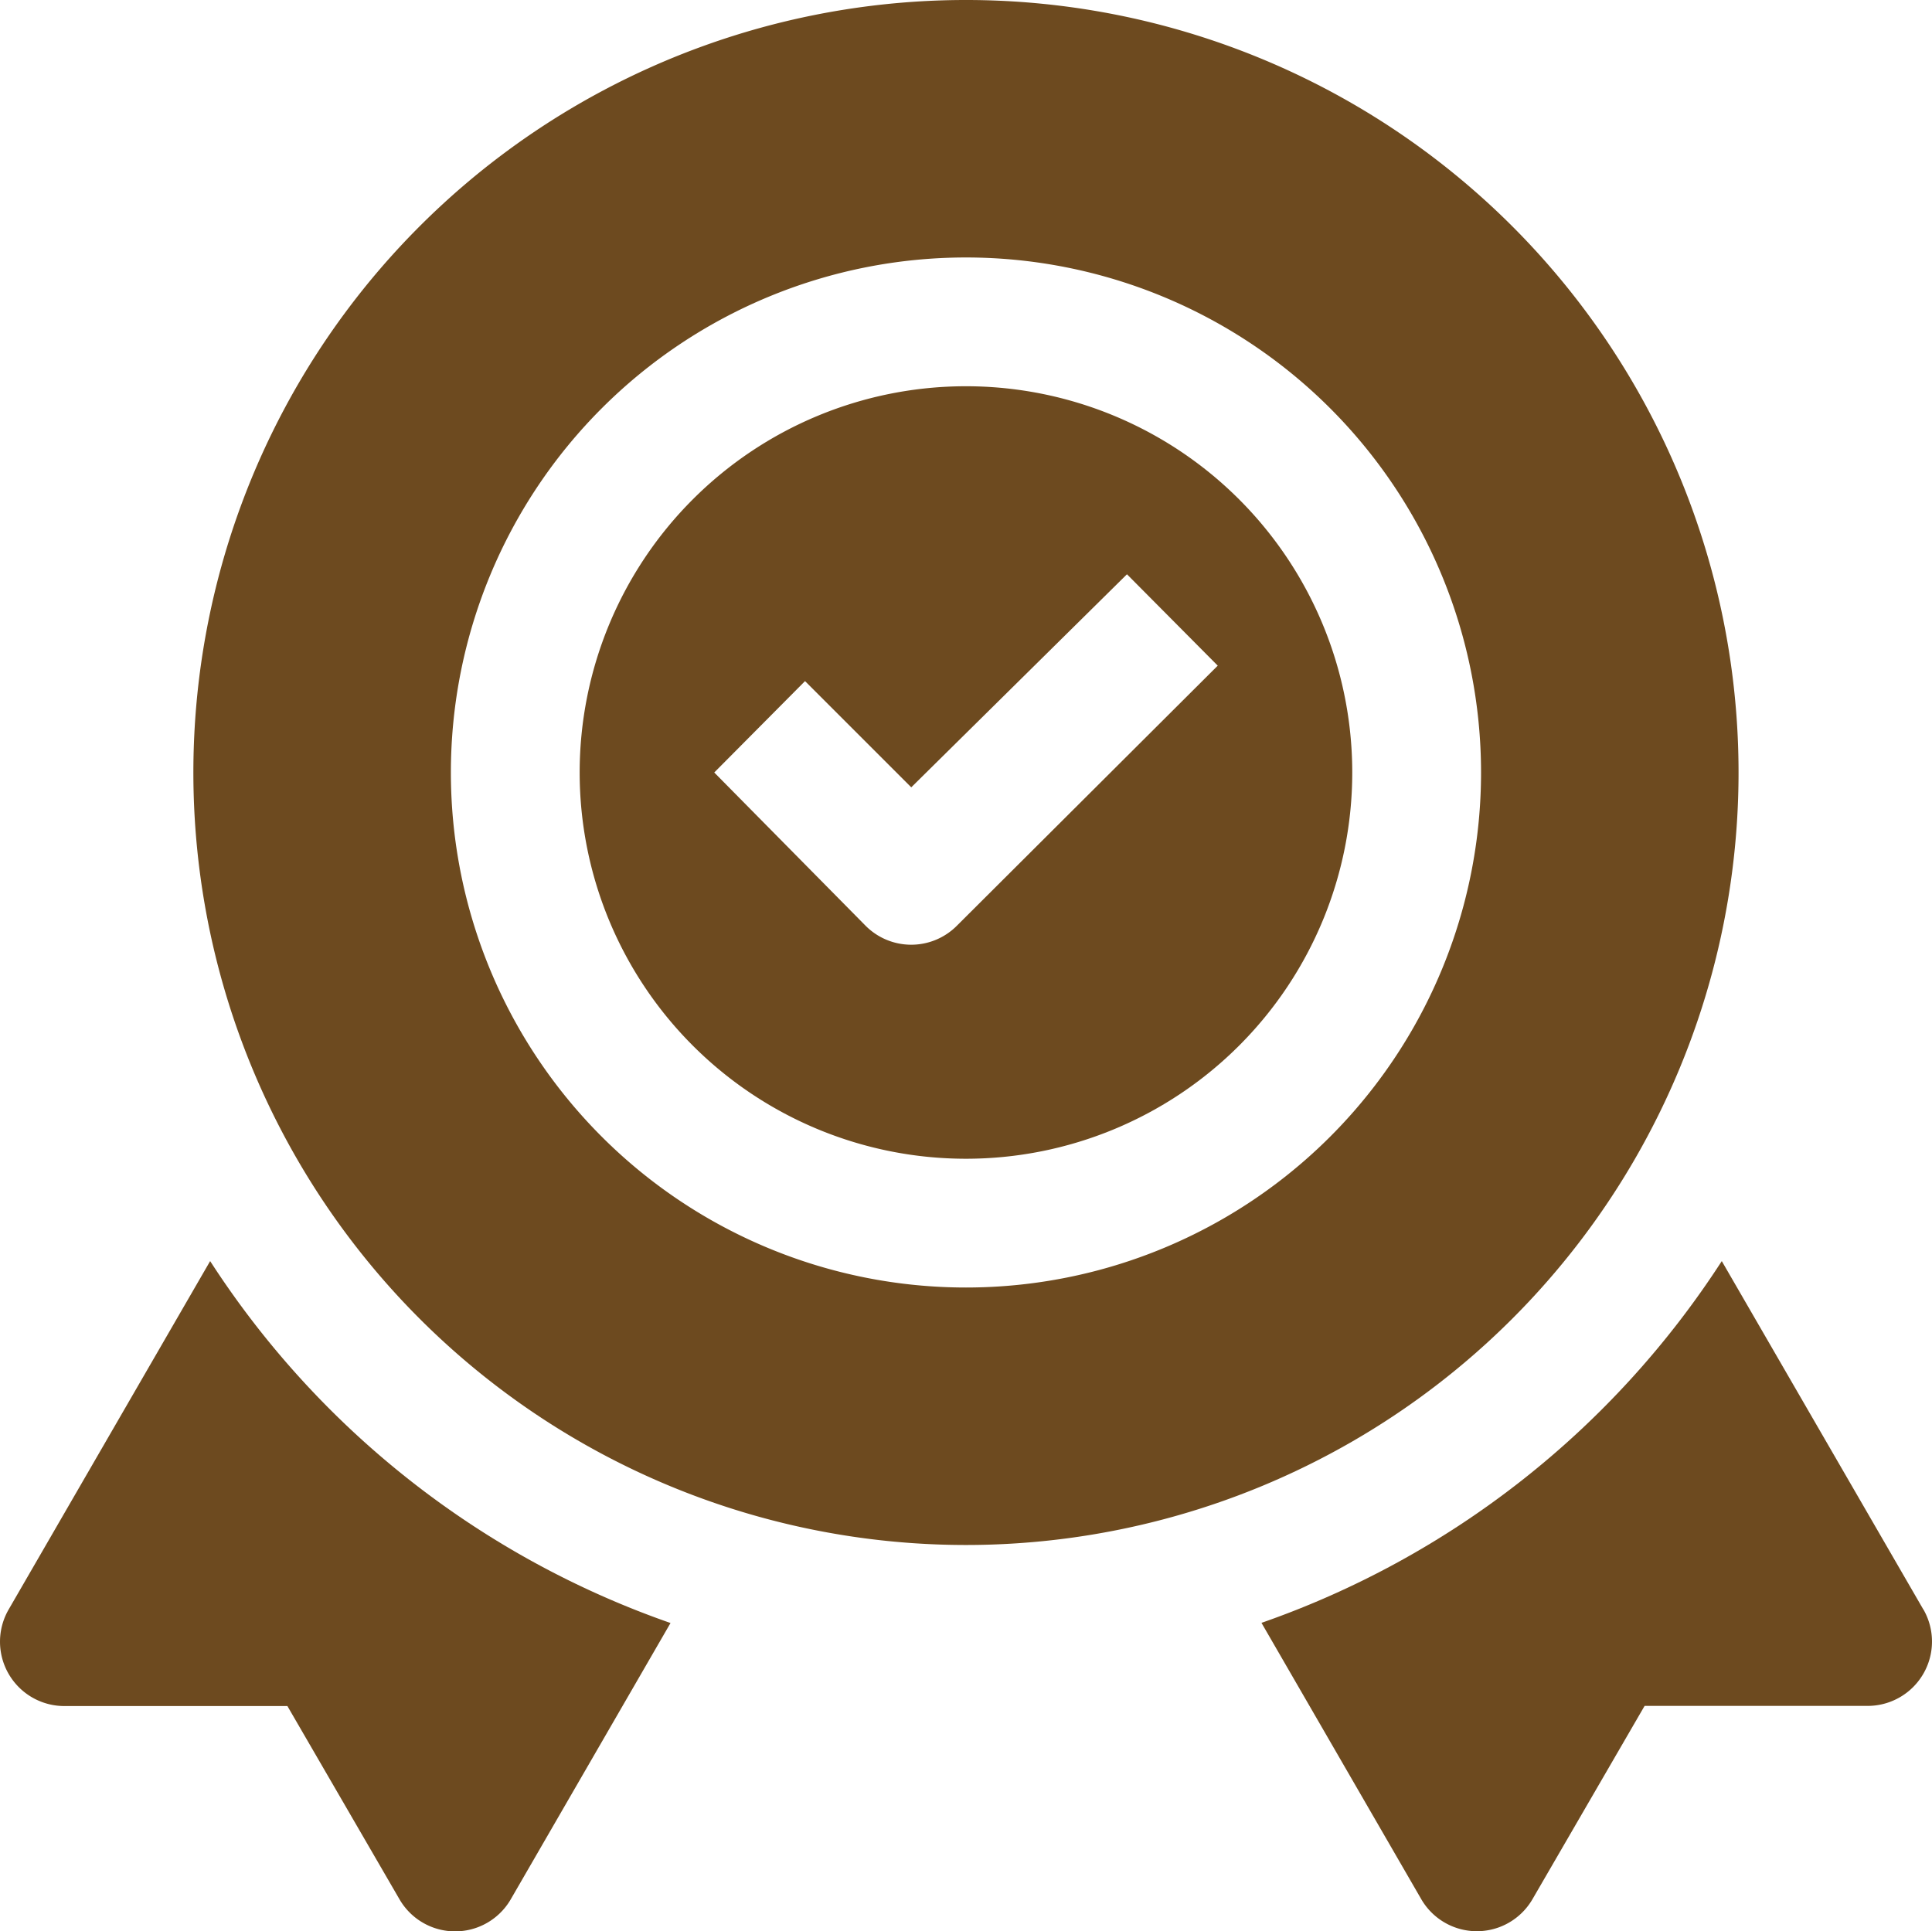 <svg xmlns="http://www.w3.org/2000/svg" width="25.007" height="25" viewBox="0 0 25.007 25">
  <g id="badge_9423905" transform="translate(-0.996 -1)">
    <path id="Path_48979" data-name="Path 48979" d="M29.157,25.1,26.548,20.59a11.667,11.667,0,0,1-5.958,4.683l2.067,3.575a.832.832,0,0,0,1.442,0l1.45-2.5h2.883a.833.833,0,0,0,.725-1.25Z" transform="translate(-3.266 -3.265)" fill="#6d4a1f"/>
    <path id="Path_48980" data-name="Path 48980" d="M3.716,20.59,1.108,25.1a.833.833,0,0,0,.725,1.25H4.716l1.45,2.5a.832.832,0,0,0,1.442,0l2.067-3.575A11.667,11.667,0,0,1,3.716,20.59Z" transform="translate(0 -3.265)" fill="#6d4a1f"/>
    <path id="Path_48981" data-name="Path 48981" d="M15,7a5,5,0,1,0,5,5A5,5,0,0,0,15,7Zm-.117,6.983a.833.833,0,0,1-1.183,0L11.742,12l1.175-1.183,1.375,1.375,2.792-2.758,1.175,1.183Z" transform="translate(-1.501 -1)" fill="#6d4a1f"/>
    <path id="Path_48982" data-name="Path 48982" d="M24,11A10,10,0,1,0,14,21,10,10,0,0,0,24,11ZM14,17.667A6.667,6.667,0,1,1,20.667,11,6.667,6.667,0,0,1,14,17.667Z" transform="translate(-0.501)" fill="#6d4a1f"/>
  </g>
</svg>
